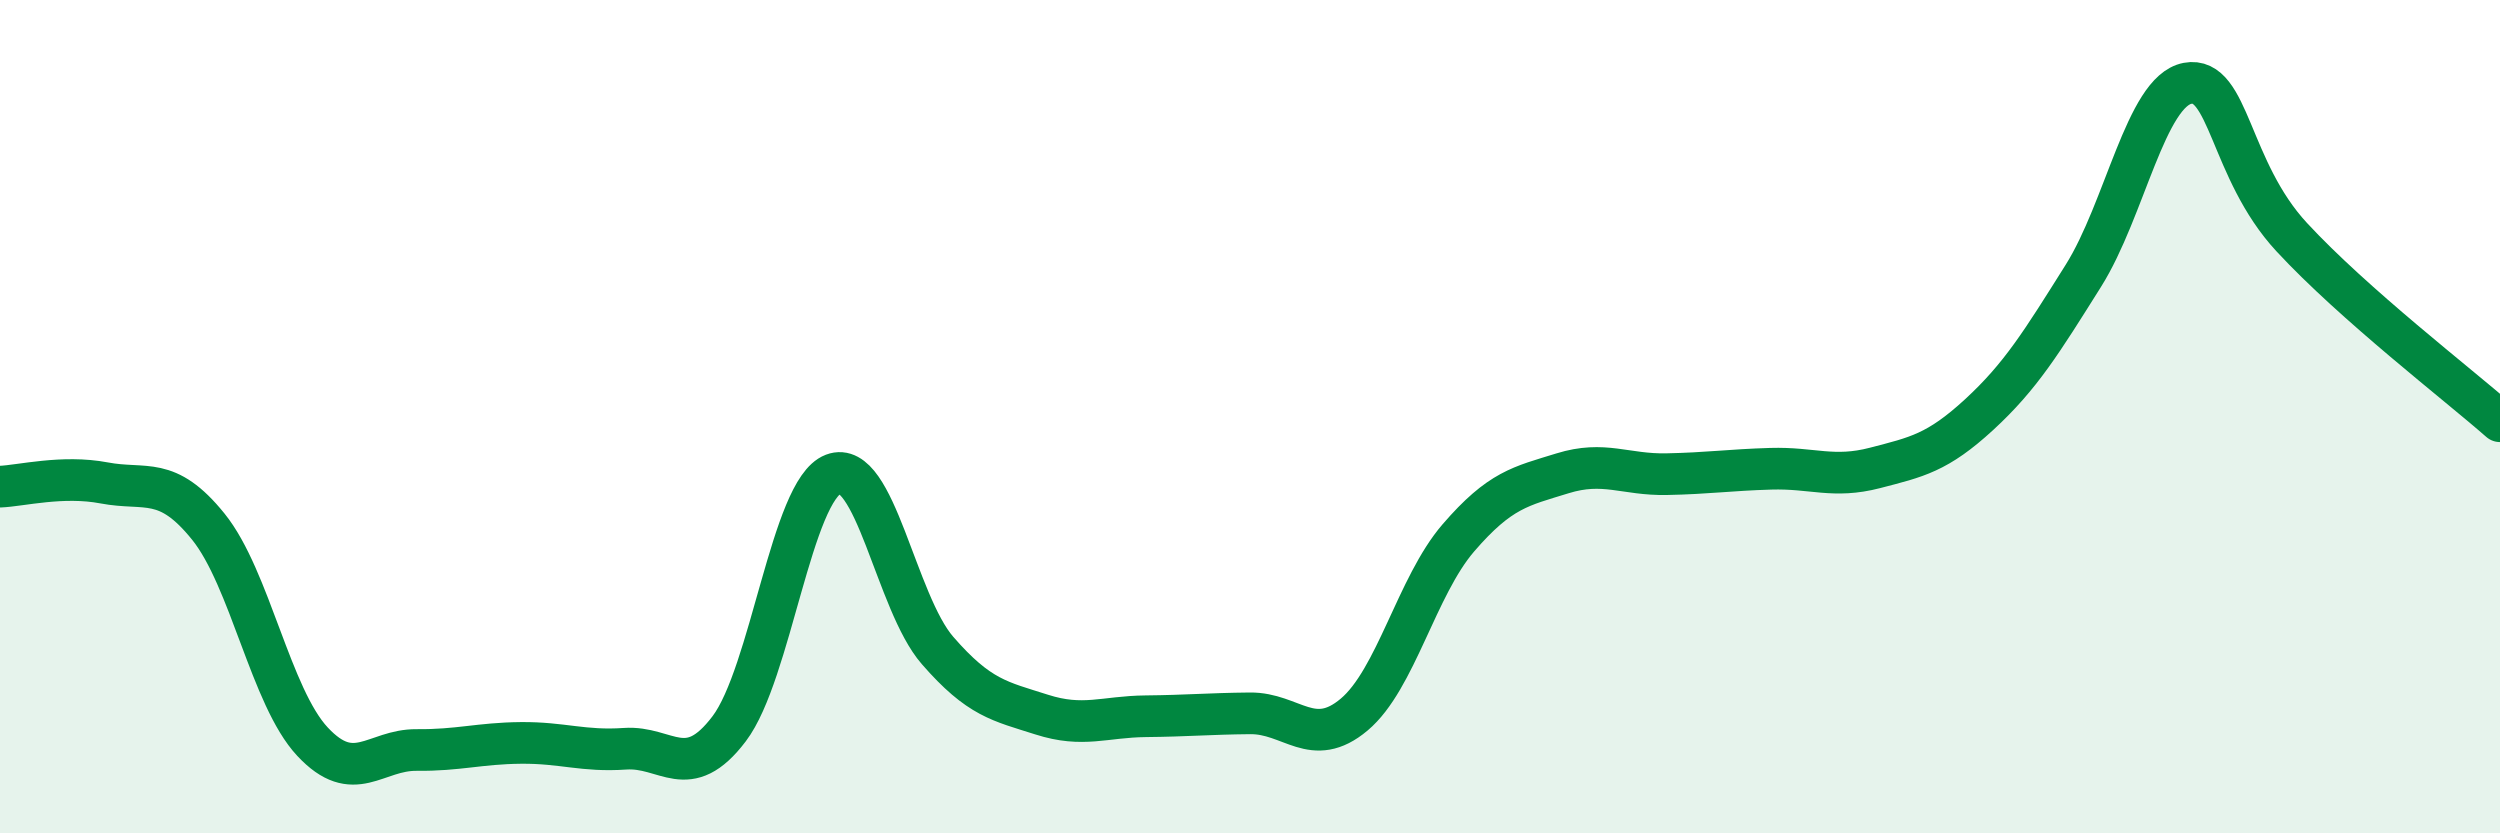 
    <svg width="60" height="20" viewBox="0 0 60 20" xmlns="http://www.w3.org/2000/svg">
      <path
        d="M 0,11.68 C 0.5,11.66 1.5,11.4 2.5,11.59 C 3.5,11.78 4,11.4 5,12.64 C 6,13.88 6.5,16.73 7.5,17.8 C 8.5,18.87 9,17.99 10,18 C 11,18.01 11.5,17.84 12.5,17.83 C 13.5,17.82 14,18.04 15,17.97 C 16,17.9 16.5,18.81 17.5,17.49 C 18.5,16.17 19,11.76 20,11.38 C 21,11 21.5,14.46 22.5,15.61 C 23.5,16.76 24,16.83 25,17.15 C 26,17.47 26.5,17.2 27.5,17.19 C 28.5,17.18 29,17.13 30,17.12 C 31,17.11 31.5,17.99 32.5,17.15 C 33.5,16.31 34,14.07 35,12.91 C 36,11.75 36.5,11.67 37.5,11.36 C 38.5,11.05 39,11.4 40,11.38 C 41,11.36 41.5,11.28 42.5,11.25 C 43.5,11.22 44,11.49 45,11.23 C 46,10.97 46.5,10.87 47.5,9.95 C 48.5,9.03 49,8.21 50,6.62 C 51,5.03 51.5,2.19 52.5,2 C 53.5,1.81 53.5,4.07 55,5.69 C 56.5,7.31 59,9.23 60,10.11L60 20L0 20Z"
        fill="#008740"
        opacity="0.1"
        stroke-linecap="round"
        stroke-linejoin="round"
      />
      <path
        d="M 0,11.68 C 0.5,11.66 1.5,11.4 2.5,11.59 C 3.5,11.78 4,11.4 5,12.64 C 6,13.88 6.5,16.73 7.5,17.8 C 8.5,18.87 9,17.99 10,18 C 11,18.01 11.5,17.84 12.5,17.83 C 13.5,17.82 14,18.04 15,17.97 C 16,17.9 16.5,18.81 17.5,17.49 C 18.5,16.17 19,11.76 20,11.38 C 21,11 21.5,14.46 22.5,15.61 C 23.5,16.76 24,16.83 25,17.15 C 26,17.47 26.5,17.2 27.5,17.19 C 28.5,17.18 29,17.13 30,17.12 C 31,17.11 31.5,17.99 32.5,17.15 C 33.5,16.31 34,14.07 35,12.91 C 36,11.75 36.5,11.67 37.5,11.36 C 38.5,11.05 39,11.4 40,11.38 C 41,11.36 41.5,11.28 42.5,11.25 C 43.5,11.22 44,11.49 45,11.23 C 46,10.97 46.5,10.87 47.5,9.95 C 48.5,9.03 49,8.21 50,6.62 C 51,5.03 51.5,2.19 52.5,2 C 53.5,1.81 53.5,4.07 55,5.69 C 56.5,7.31 59,9.23 60,10.11"
        stroke="#008740"
        stroke-width="1"
        fill="none"
        stroke-linecap="round"
        stroke-linejoin="round"
      />
    </svg>
  